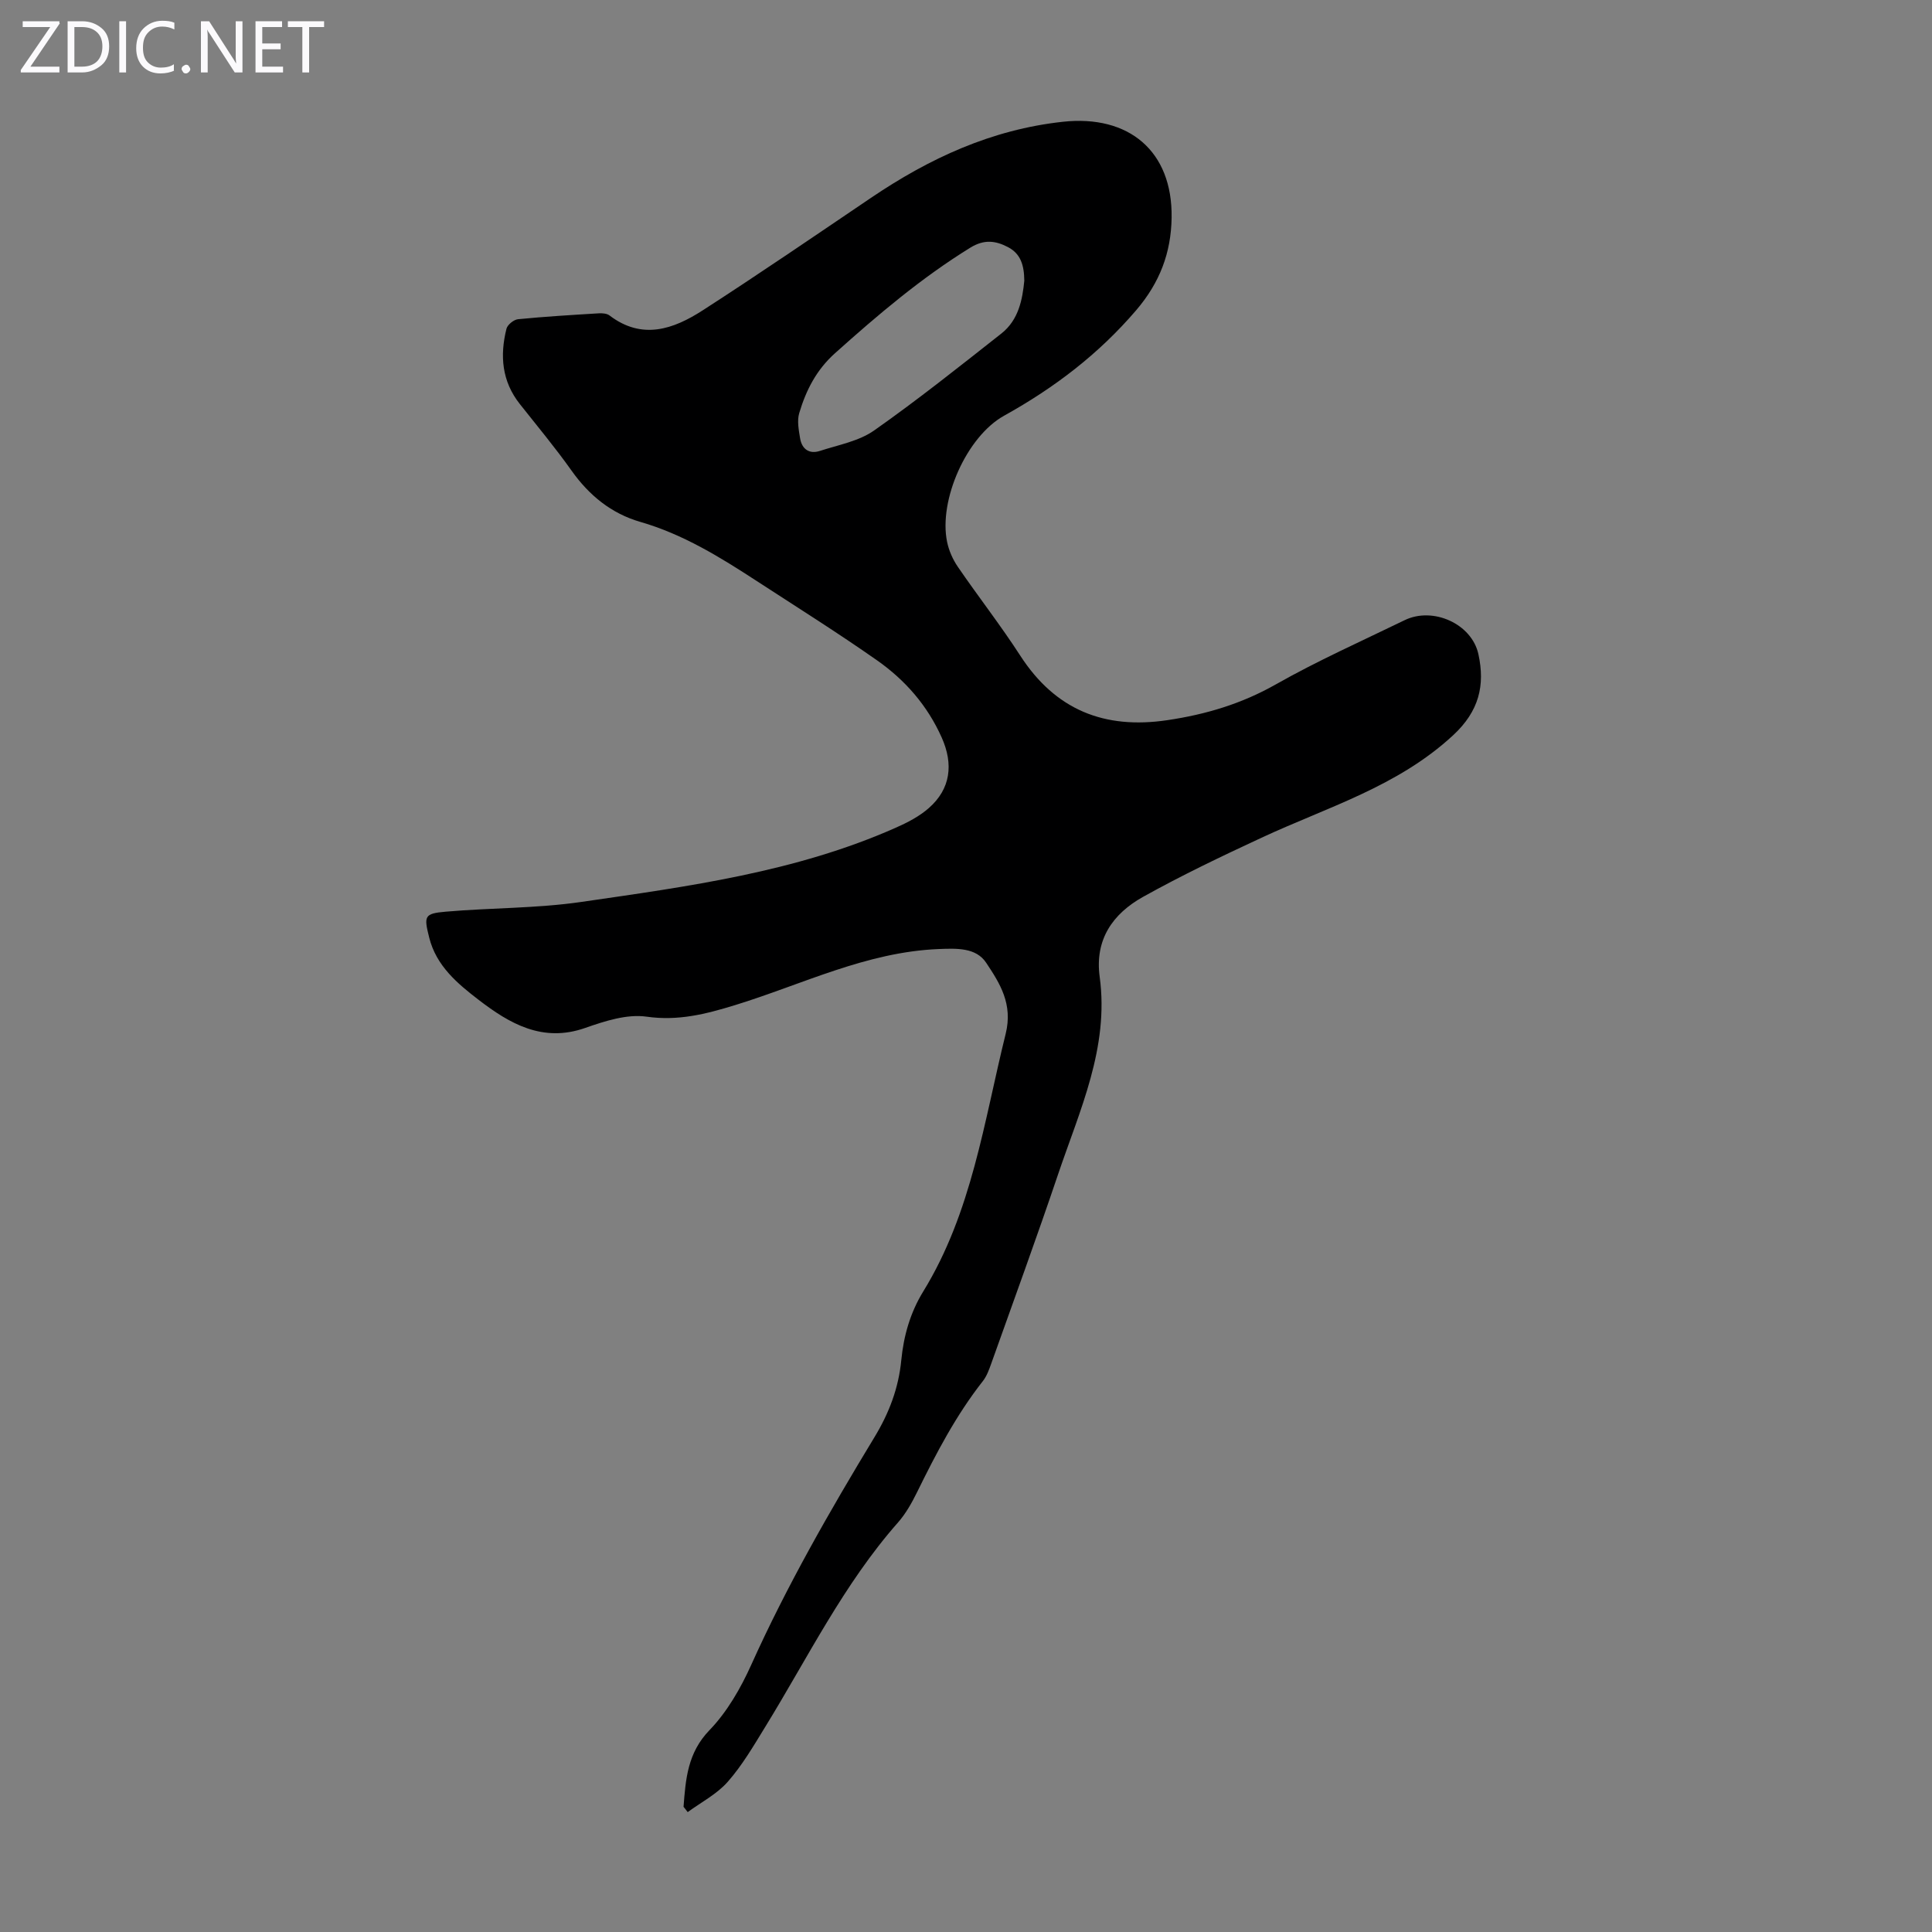 <svg enable-background="new 0 0 400 400" viewBox="0 0 400 400" xmlns="http://www.w3.org/2000/svg"><rect x="0" y="0" width="400" height="400" fill="#808080" stroke="none"/><g fill="#fbfafc"><path d="m12.4 4.8-6.1 9h6v1.2h-8v-.5l6.1-8.9h-5.7v-1.2h7.6v.4z"/><path d="m14 15v-10.6h3c1.6 0 2.9.5 4 1.4s1.6 2.2 1.6 3.8-.5 3-1.6 3.9-2.4 1.5-4 1.5zm1.4-9.4v8.2h1.6c1.3 0 2.4-.4 3.1-1.1s1.1-1.8 1.1-3.1-.4-2.3-1.2-3-1.8-1-3.1-1z"/><path d="m26.1 4.4v10.6h-1.4v-10.6z"/><path d="m36.1 14.6c-.8.4-1.8.6-2.9.6-1.5 0-2.7-.5-3.6-1.4s-1.4-2.2-1.4-3.8c0-1.7.5-3.1 1.5-4.1s2.3-1.6 3.9-1.6c1 0 1.8.1 2.5.4v1.4c-.8-.4-1.6-.6-2.5-.6-1.2 0-2.1.4-2.9 1.2s-1.1 1.8-1.1 3.2c0 1.3.3 2.3 1 3s1.6 1.1 2.7 1.1c1 0 2-.2 2.7-.7v1.3z"/><path d="m37.6 14.3c0-.2.1-.5.3-.6s.4-.3.6-.3c.3 0 .5.1.6.3s.3.4.3.6-.1.4-.3.6-.4.3-.6.3c-.3 0-.5-.1-.6-.3s-.3-.4-.3-.6z"/><path d="m50.2 15h-1.6l-5.3-8.2c-.2-.2-.3-.5-.4-.7 0 .2.1.7.1 1.5v7.4h-1.4v-10.6h1.7l5.2 8.1c.2.4.4.6.4.7 0-.3-.1-.8-.1-1.5v-7.3h1.4z"/><path d="m58.6 15h-5.7v-10.6h5.5v1.2h-4.1v3.4h3.8v1.2h-3.8v3.6h4.3z"/><path d="m67.1 5.6h-3.1v9.4h-1.4v-9.4h-3v-1.2h7.5z"/></g><path d="m141.52 374.08c.44-5.73.82-11.17 5.39-15.89 3.64-3.77 6.44-8.66 8.62-13.49 7.36-16.35 16.25-31.85 25.52-47.15 3.03-4.99 4.99-10.15 5.55-15.93.49-5.05 1.86-9.87 4.55-14.24 10.07-16.39 12.56-35.14 17.06-53.32 1.54-6.19-1.19-10.46-4.04-14.74-2.1-3.16-6.11-2.98-9.85-2.83-14.97.61-28.24 7.34-42.17 11.62-6.03 1.85-11.75 3.31-18.28 2.38-4.06-.58-8.65.91-12.7 2.33-8.83 3.11-15.68-.9-22.07-5.81-4.36-3.35-8.78-7.02-10.24-12.9-1.11-4.44-1.06-4.97 3.45-5.36 9.36-.81 18.83-.67 28.09-2.02 22.11-3.21 44.33-6.17 65.04-15.35 2.42-1.07 4.89-2.34 6.85-4.07 4.55-3.98 5.14-9.11 2.68-14.61-2.97-6.66-7.59-11.92-13.41-16-8.13-5.7-16.56-10.99-24.89-16.41-7.59-4.94-15.26-9.69-24.11-12.24-5.98-1.73-10.6-5.49-14.24-10.63-3.36-4.74-7.1-9.22-10.71-13.79-3.72-4.71-4.14-10.02-2.75-15.57.21-.83 1.52-1.89 2.4-1.97 5.56-.55 11.15-.88 16.73-1.22.73-.04 1.66.03 2.2.44 6.75 5.15 13.24 2.85 19.29-1.05 11.73-7.57 23.26-15.46 34.82-23.28 12.1-8.19 24.96-14.16 39.77-15.77 13.64-1.48 22.71 6.06 22.5 19.86-.11 7.24-2.42 13.42-7.36 19.19-7.79 9.09-16.95 16.05-27.31 21.8-7.79 4.32-13.59 17.5-11.82 26.11.37 1.81 1.18 3.65 2.22 5.17 4.23 6.18 8.86 12.1 12.92 18.38 7.28 11.26 17.41 15.33 30.49 13.38 7.94-1.18 15.33-3.38 22.41-7.39 8.64-4.9 17.75-8.96 26.7-13.31 5.85-2.85 13.9.74 15.27 7.05 1.4 6.44.15 11.79-5.24 16.78-11.47 10.63-26.05 14.88-39.66 21.21-8.29 3.85-16.56 7.8-24.54 12.25-6.23 3.48-10.03 8.8-8.97 16.57 1.98 14.63-4.14 27.61-8.62 40.88-4.43 13.12-9.19 26.14-13.84 39.19-.45 1.25-.92 2.58-1.72 3.6-5.57 7.08-9.69 14.99-13.64 23.03-1.08 2.19-2.32 4.41-3.92 6.23-11.27 12.78-18.7 28.03-27.53 42.38-2.39 3.89-4.73 7.91-7.73 11.32-2.24 2.56-5.5 4.23-8.3 6.29-.28-.39-.57-.74-.86-1.1zm70.55-315.95c-.03-3.25-.76-5.6-3.38-6.97s-4.99-1.62-7.8.12c-10.15 6.26-19.15 13.91-28 21.84-3.9 3.49-6.01 7.7-7.42 12.41-.47 1.58-.1 3.5.18 5.21.37 2.26 1.91 3.34 4.13 2.61 3.8-1.24 8.03-2 11.19-4.22 9.04-6.35 17.68-13.25 26.37-20.09 3.6-2.85 4.35-7.12 4.73-10.91z" fill="#000001"/></svg>
